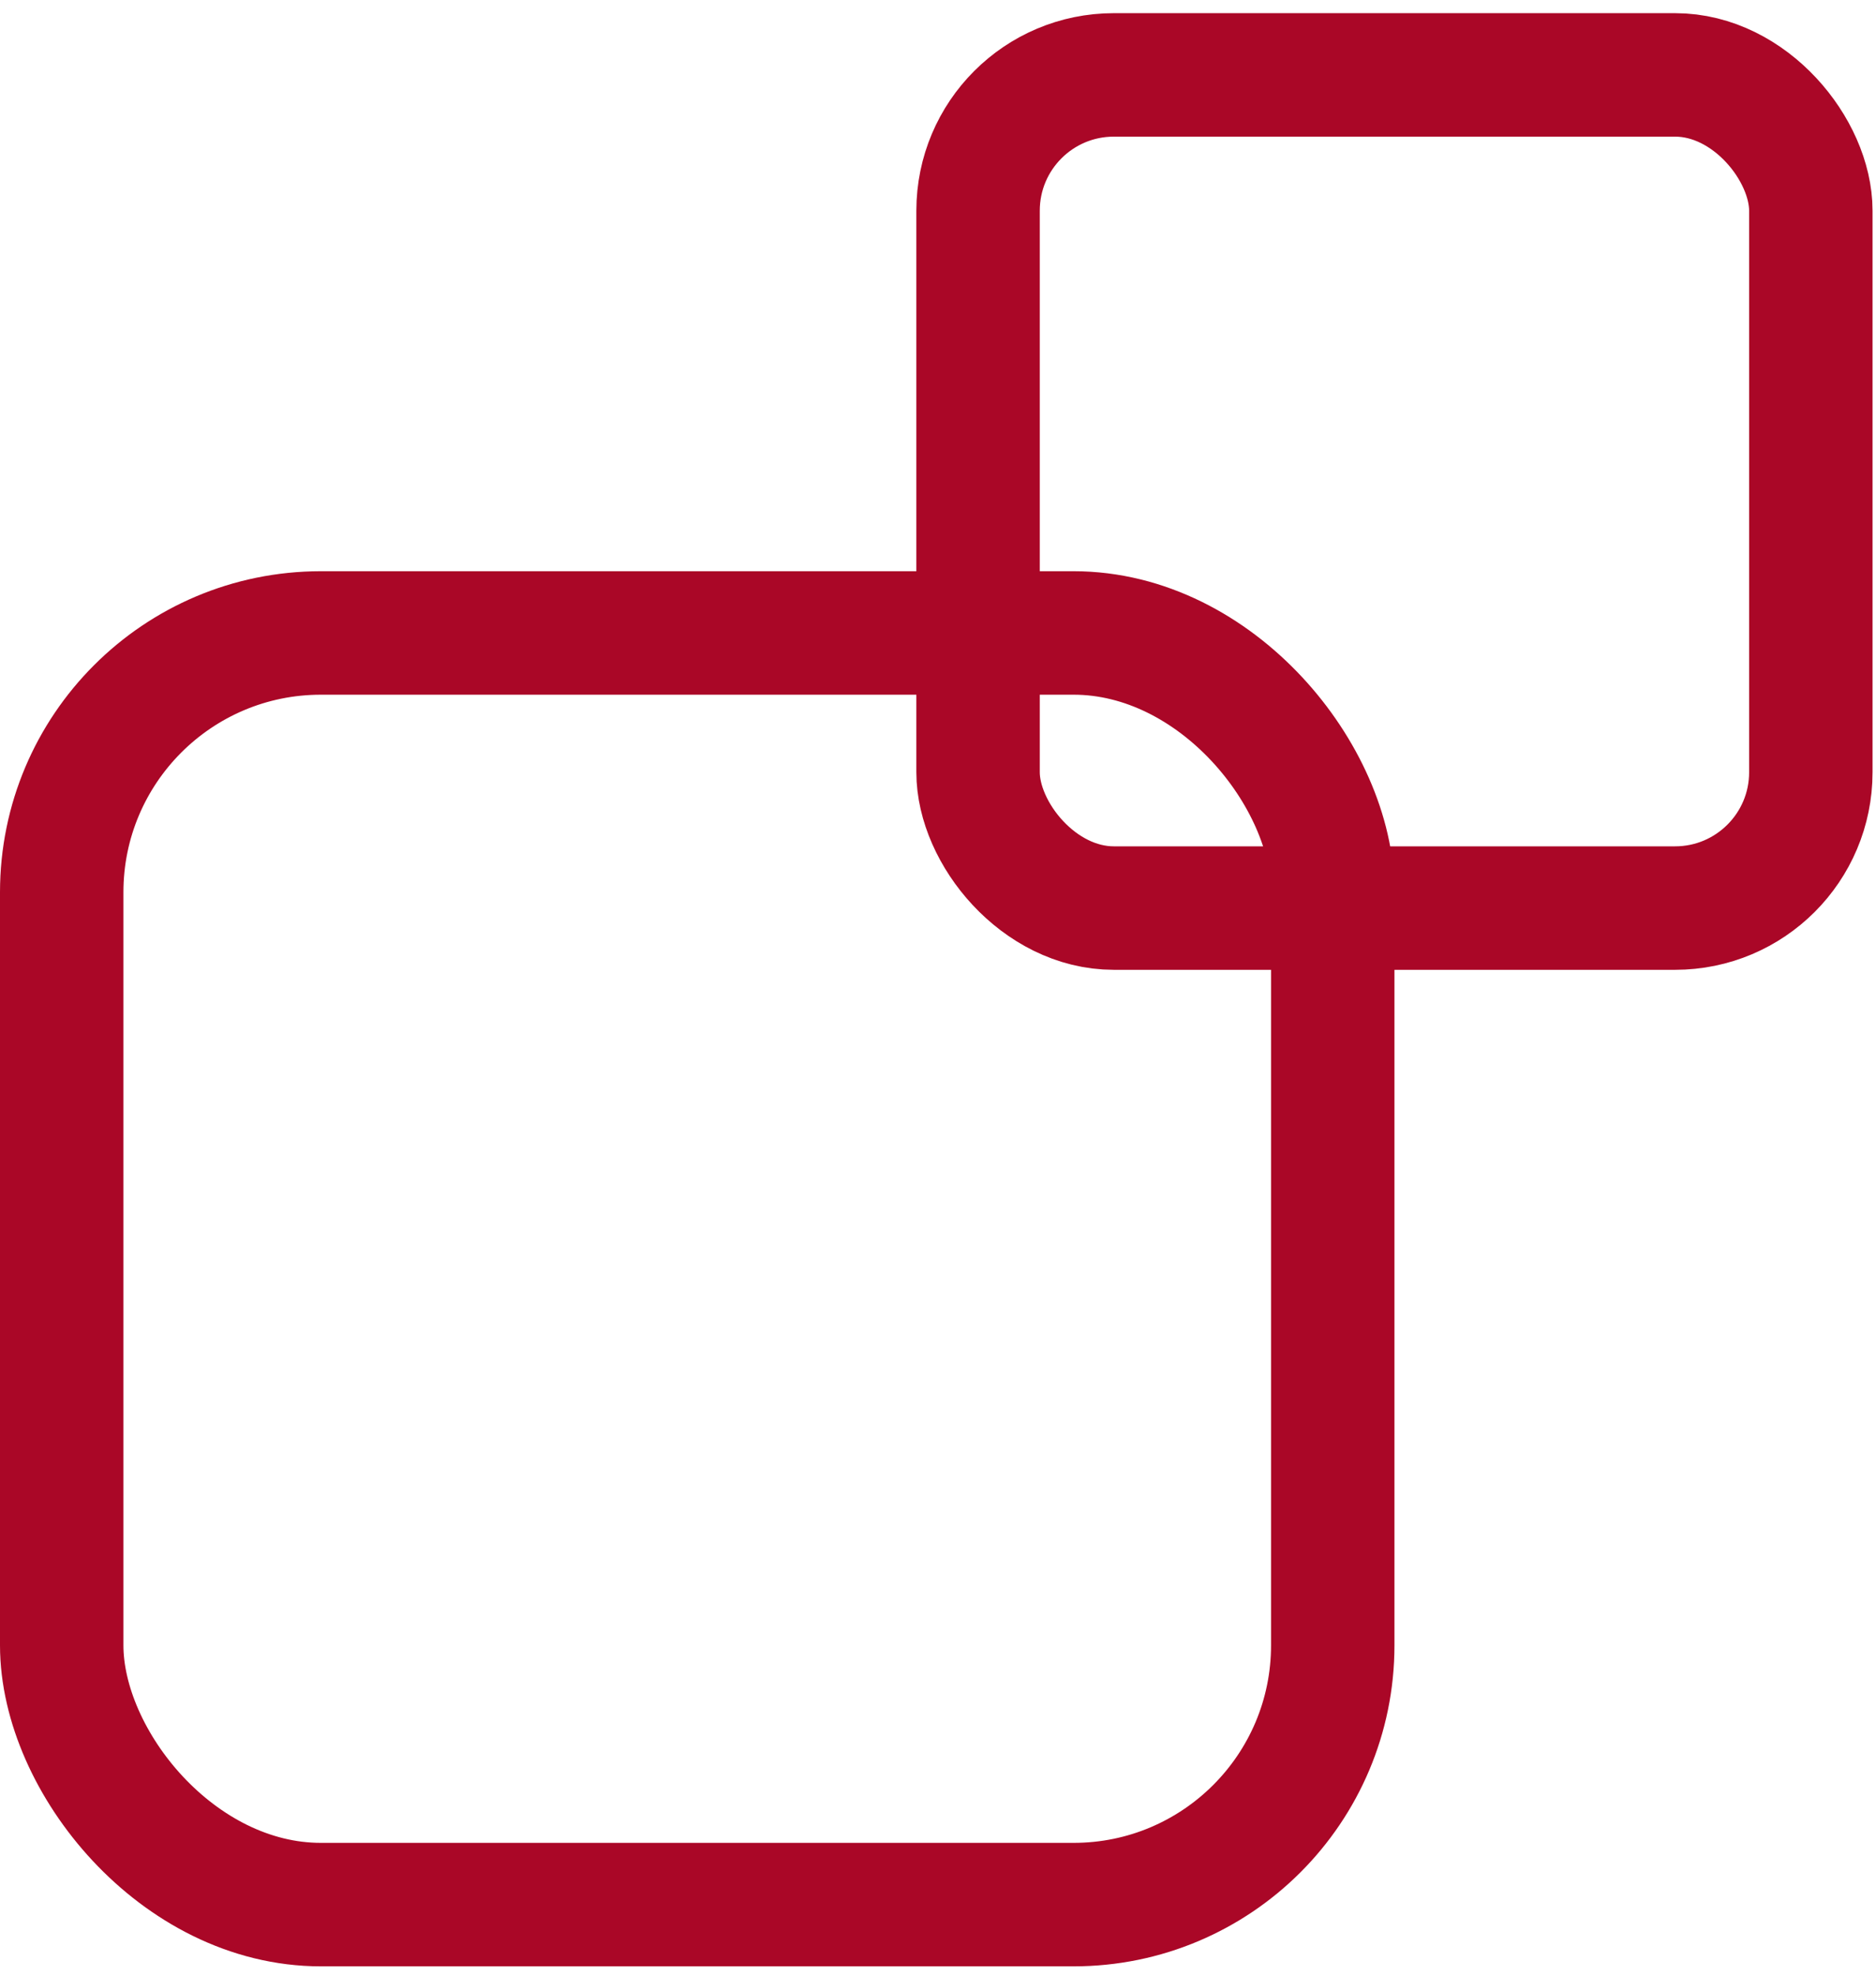 <svg width="76" height="80" viewBox="0 0 76 80" fill="none" xmlns="http://www.w3.org/2000/svg">
<rect x="2.5" y="25.63" width="51.492" height="51.492" rx="10.5" stroke="#AA0727" stroke-width="5"/>
<rect x="39.623" y="3.033" width="33.737" height="33.737" rx="5.5" stroke="#AA0727" stroke-width="5"/>
</svg>
